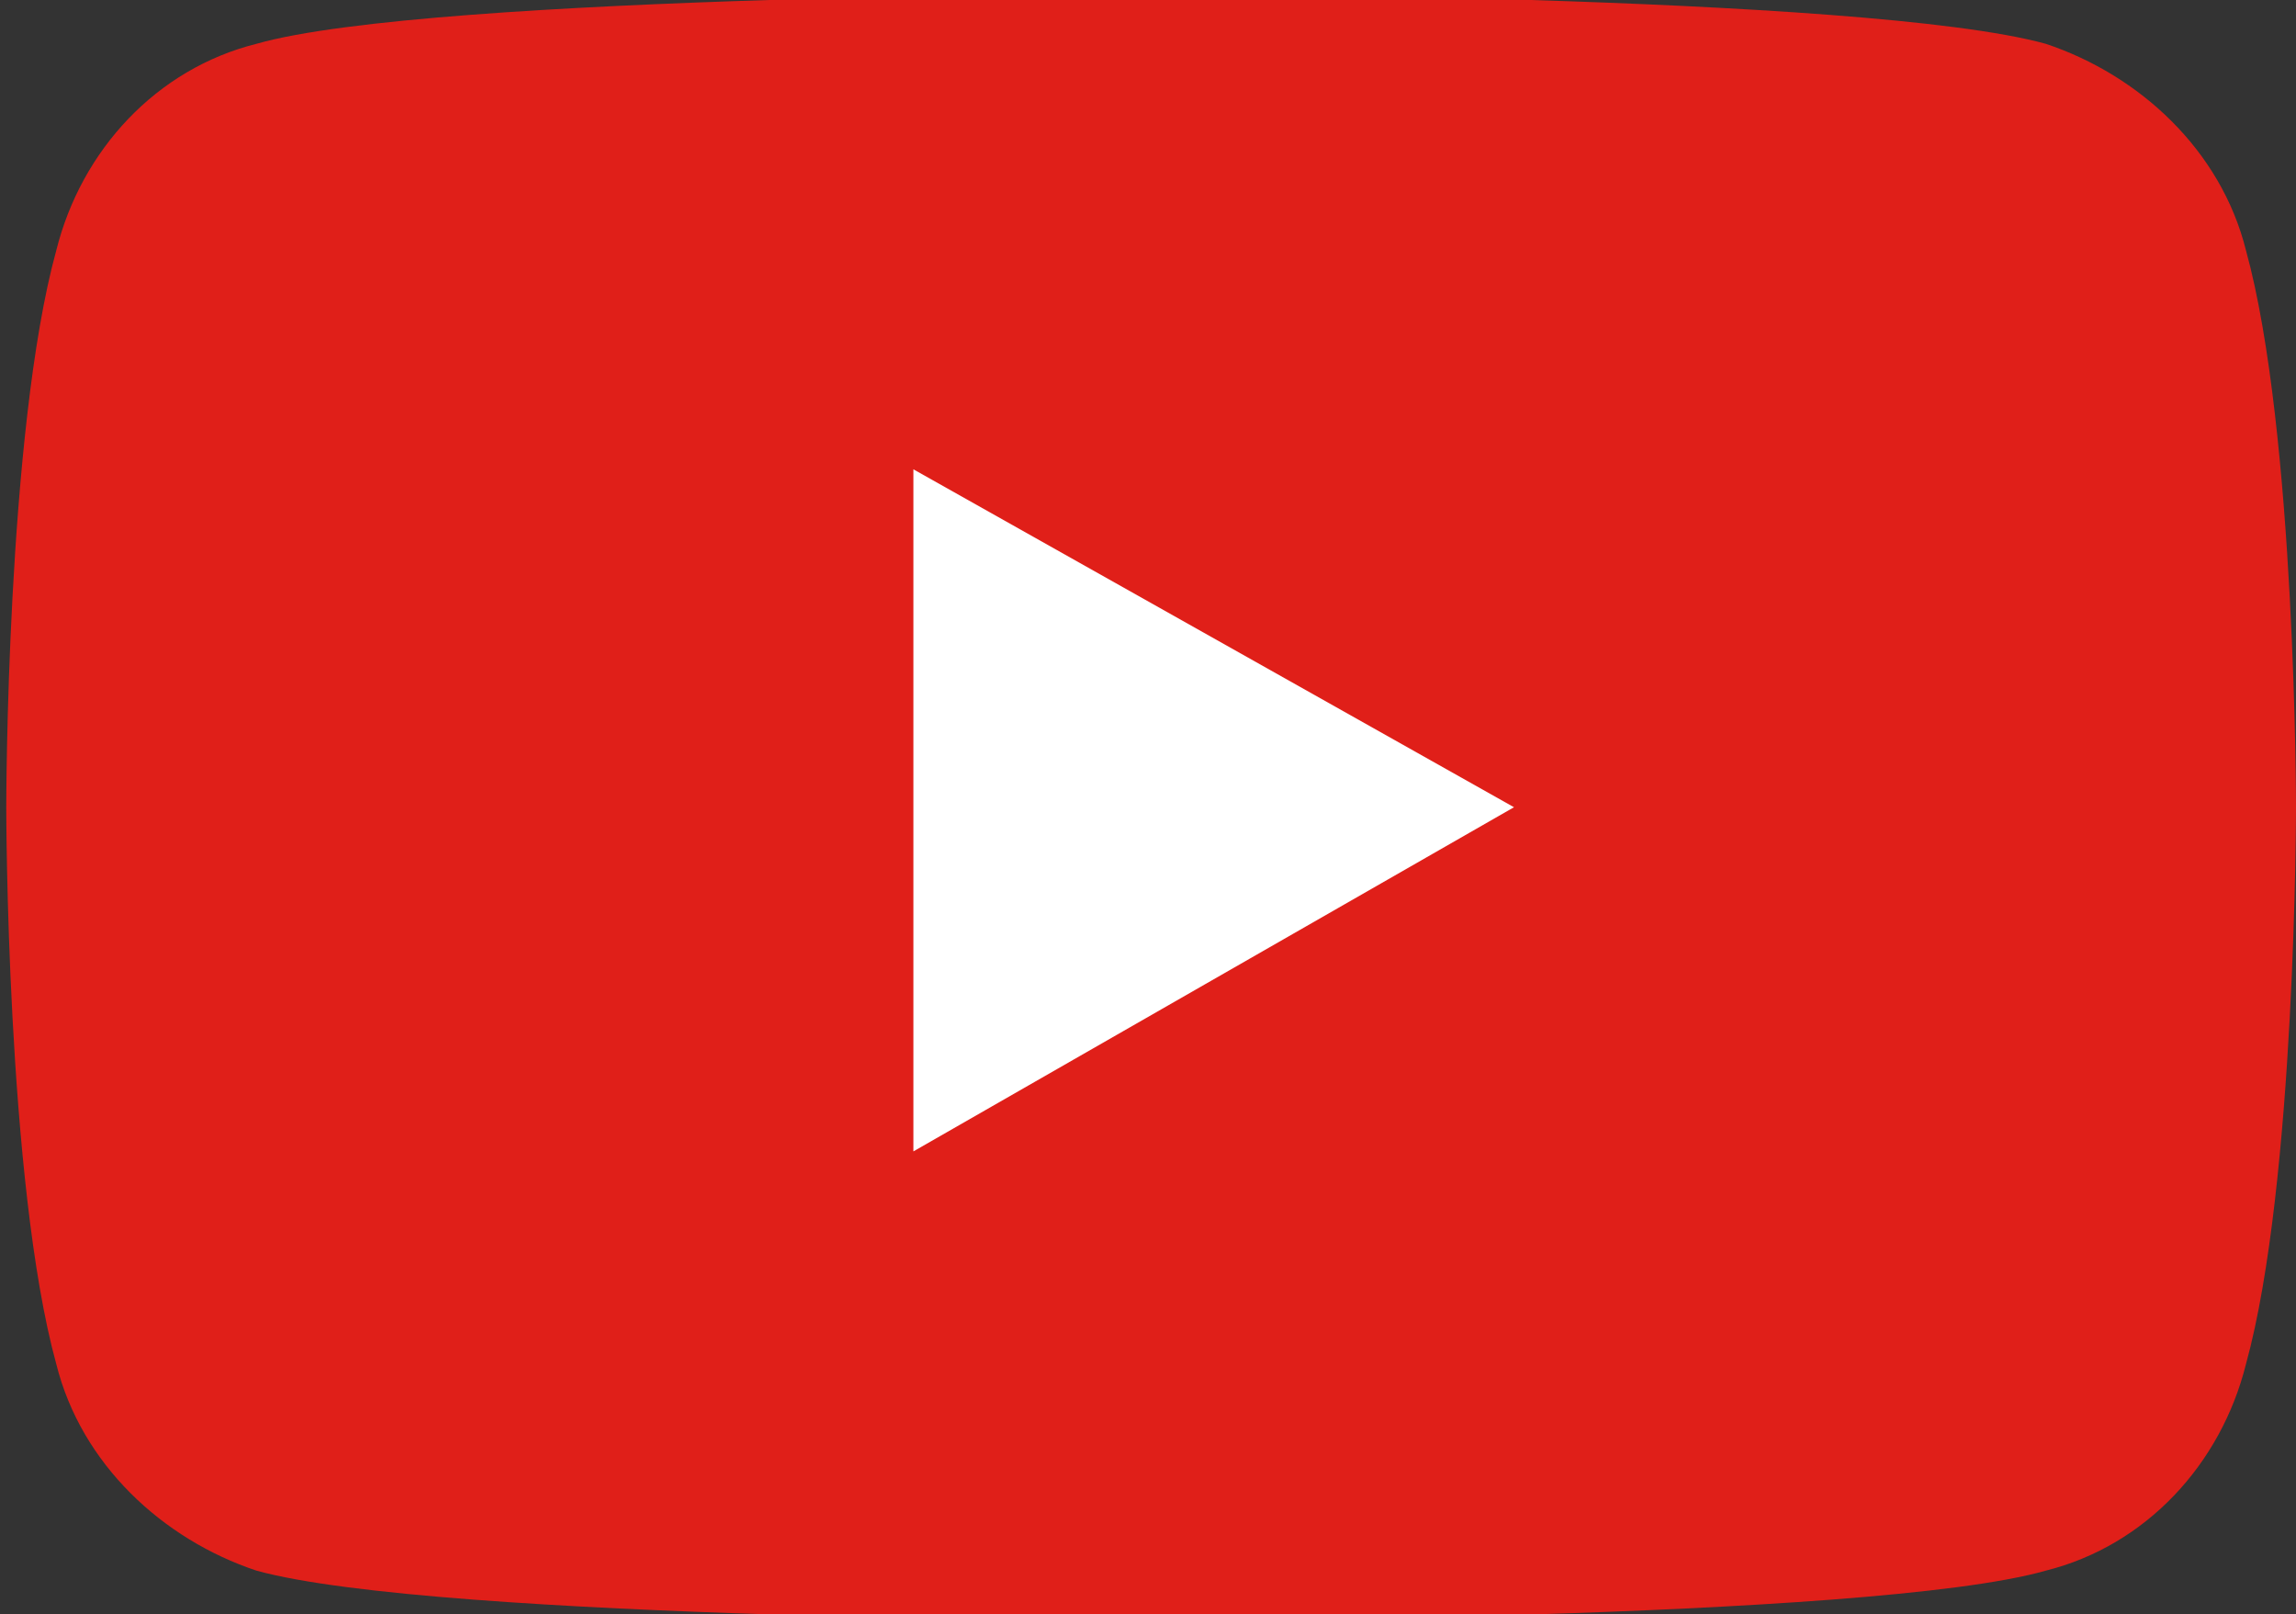 <?xml version="1.0" encoding="UTF-8"?>
<svg id="_レイヤー_1" data-name="レイヤー 1" xmlns="http://www.w3.org/2000/svg" version="1.1" viewBox="0 0 36.7 25.8">
  <rect x="0" y="0" width="36.7" height="25.8" fill="#333333" stroke="none"/>
  <defs>
    <style>
      .cls-1 {
        fill: #e01f19;
      }

      .cls-1, .cls-2 {
        stroke-width: 0px;
      }

      .cls-2 {
        fill: #fff;
      }
    </style>
  </defs>
  <path class="cls-1" d="M35.9,4c-.4-1.6-1.7-2.8-3.2-3.3-2.9-.8-14.3-.8-14.3-.8,0,0-11.5,0-14.3.8-1.6.4-2.8,1.7-3.2,3.3-.8,2.9-.8,8.9-.8,8.9,0,0,0,6,.8,8.9.4,1.6,1.7,2.8,3.2,3.3,2.9.8,14.3.8,14.3.8,0,0,11.5,0,14.3-.8,1.6-.4,2.8-1.7,3.2-3.3.8-2.9.8-8.9.8-8.9,0,0,0-6-.8-8.9Z"/>
  <polygon class="cls-2" points="14.6 18.4 24.2 12.9 14.6 7.5 14.6 18.4"/>
</svg>